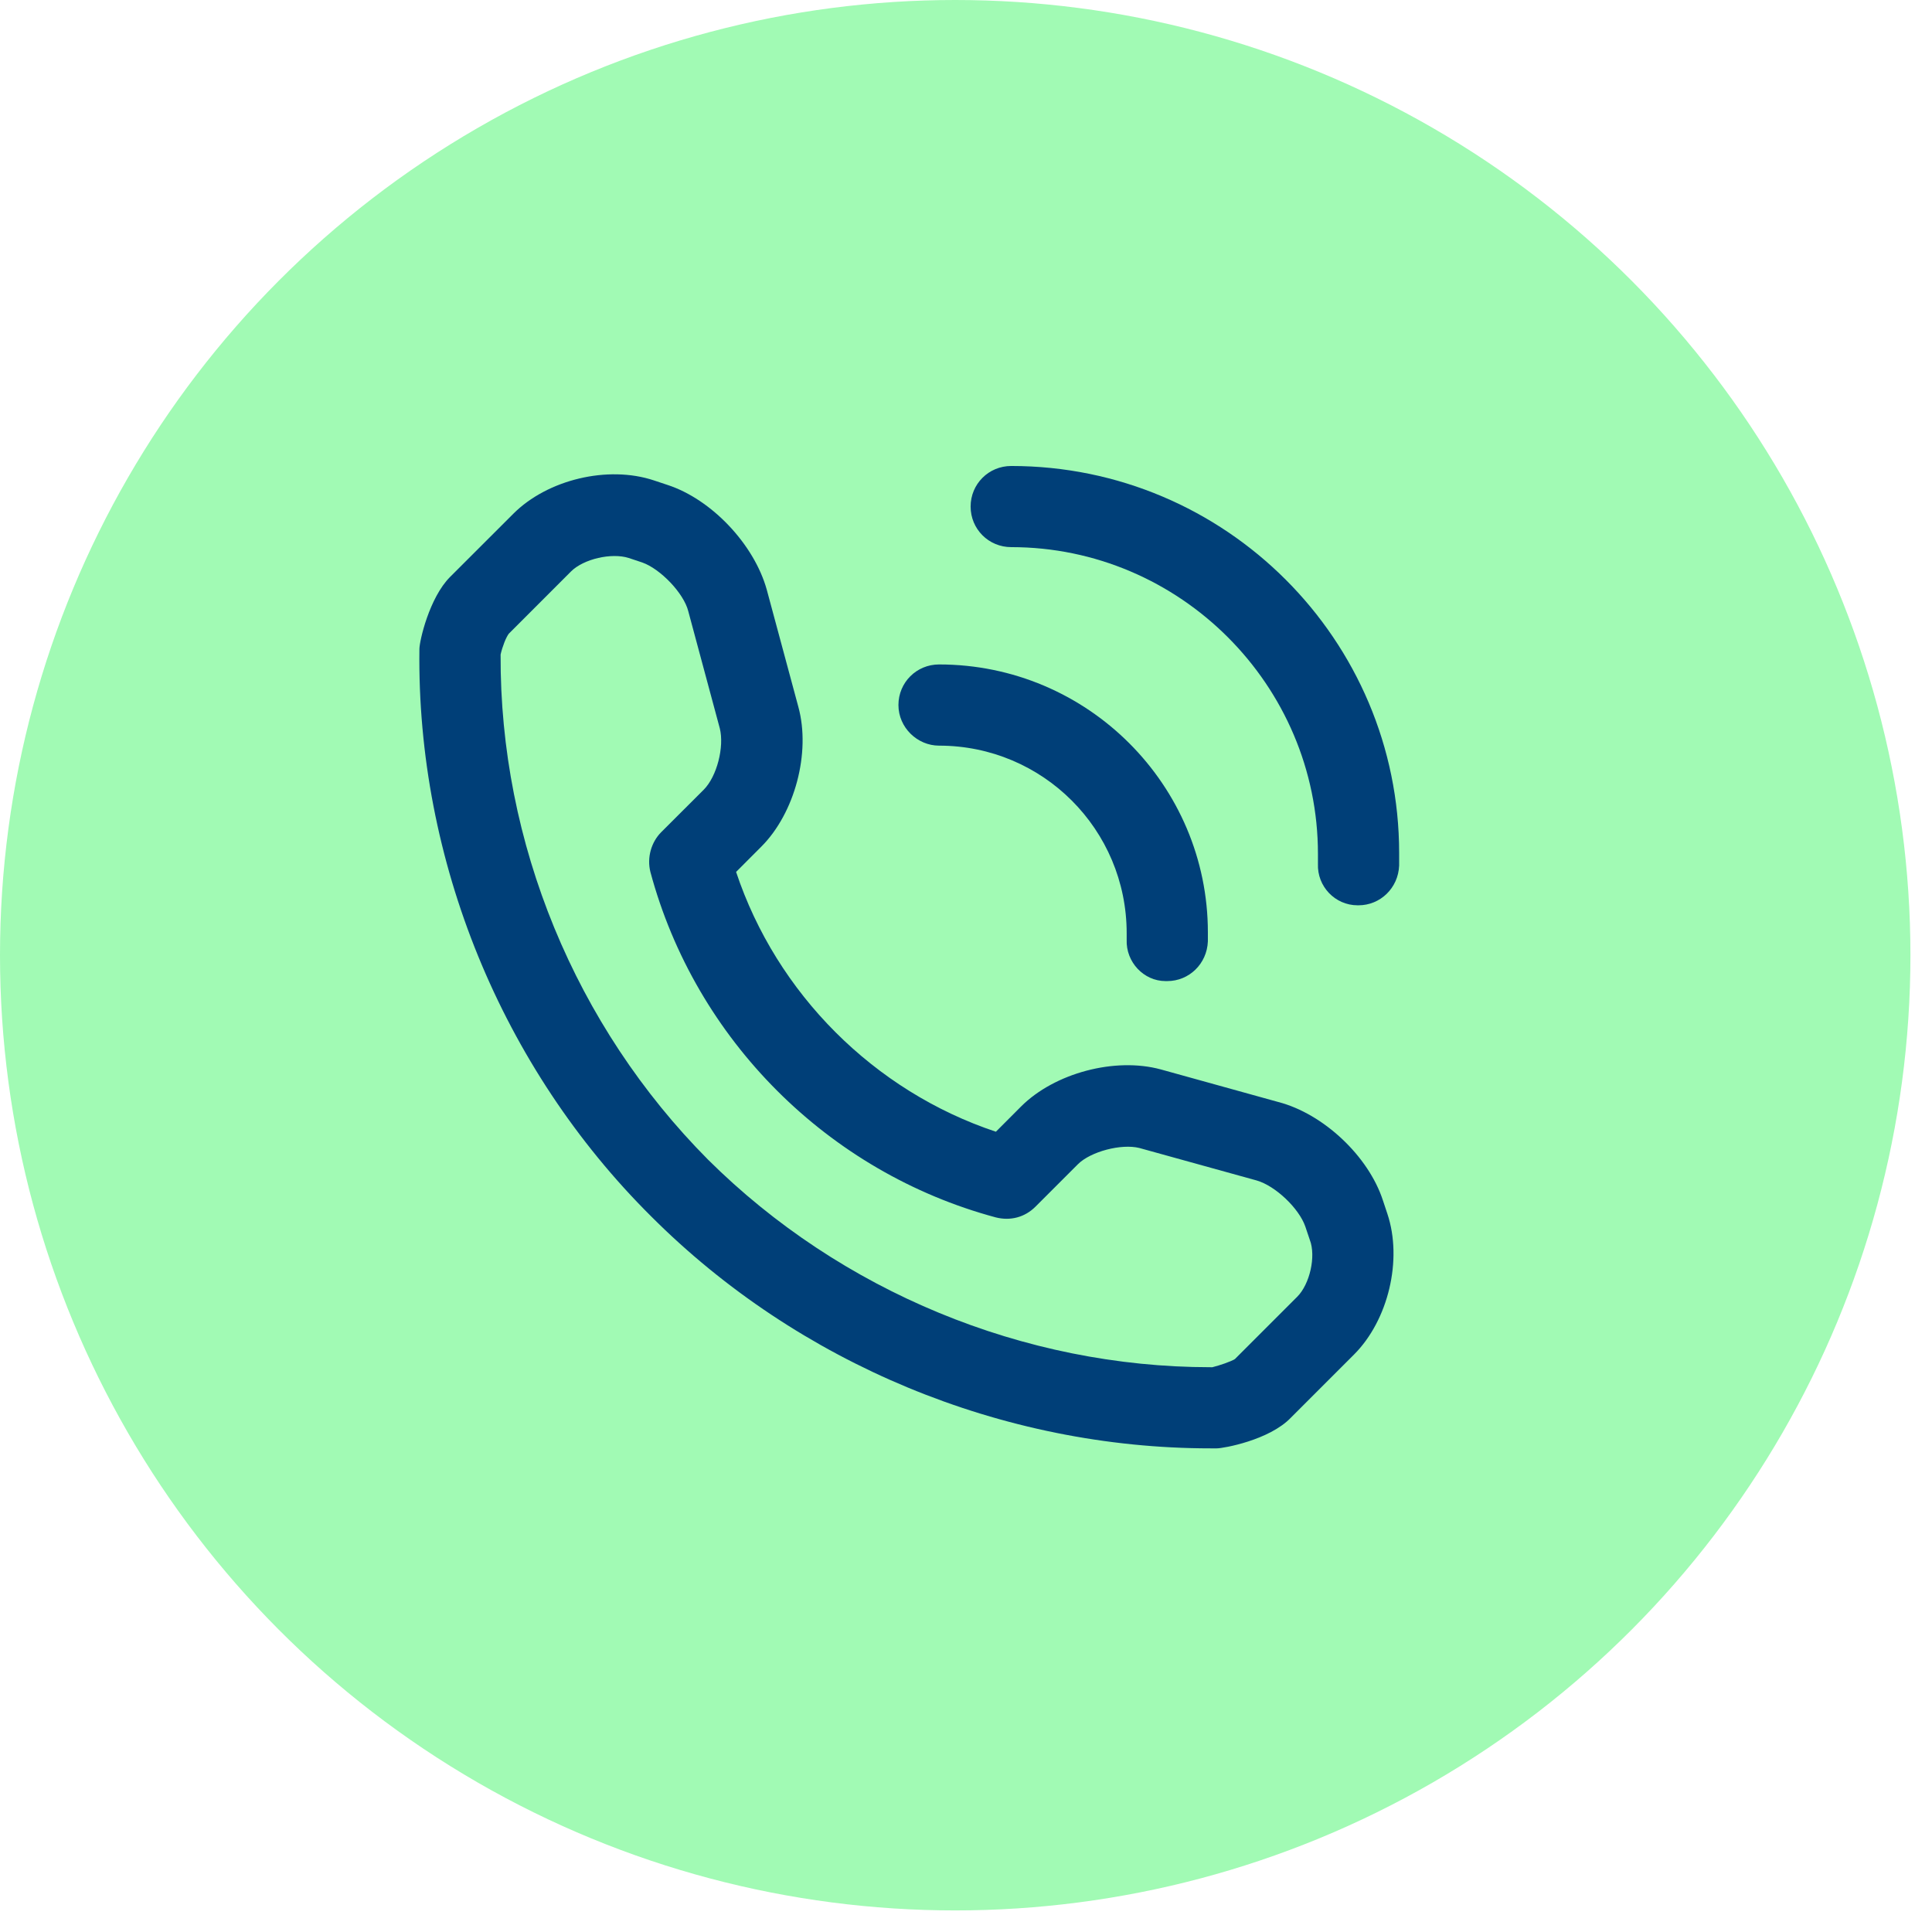 <svg width="36" height="36" viewBox="0 0 36 36" fill="none" xmlns="http://www.w3.org/2000/svg">
<circle cx="17.799" cy="17.799" r="17.799" fill="#A1FAB4"/>
<path d="M25.768 22.366C25.499 21.542 24.659 20.752 23.818 20.534L21.633 19.928C20.776 19.693 19.649 19.996 19.027 20.617L18.557 21.088C16.288 20.332 14.472 18.516 13.716 16.247L14.186 15.776C14.808 15.154 15.111 14.028 14.876 13.171L14.287 10.986C14.052 10.145 13.262 9.305 12.438 9.036L12.186 8.952C11.329 8.666 10.202 8.935 9.564 9.574L8.387 10.75C8 11.137 7.815 11.944 7.815 12.095C7.765 16.029 9.345 19.895 12.136 22.668C14.876 25.408 18.674 26.988 22.557 26.988C22.591 26.988 22.642 26.988 22.675 26.988C22.793 26.988 23.65 26.837 24.053 26.417L25.23 25.24C25.869 24.601 26.138 23.475 25.852 22.618L25.768 22.366ZM24.171 24.164L23.011 25.324C22.927 25.375 22.726 25.442 22.591 25.476C22.574 25.476 22.574 25.476 22.557 25.476C19.078 25.476 15.665 24.064 13.194 21.609C10.723 19.122 9.311 15.709 9.328 12.196C9.362 12.045 9.429 11.877 9.48 11.809L10.639 10.649C10.875 10.414 11.396 10.296 11.715 10.397L11.967 10.481C12.304 10.599 12.741 11.053 12.825 11.389L13.413 13.574C13.497 13.911 13.363 14.465 13.111 14.717L12.32 15.507C12.136 15.692 12.052 15.978 12.119 16.247C12.959 19.374 15.43 21.845 18.557 22.685C18.826 22.752 19.095 22.685 19.296 22.483L20.086 21.693C20.322 21.458 20.893 21.307 21.23 21.391L23.415 21.996C23.768 22.097 24.205 22.517 24.322 22.853L24.407 23.105C24.524 23.408 24.407 23.929 24.171 24.164Z" fill="#003F78"/>
<path d="M17.498 13.894C19.431 13.894 20.994 15.457 20.994 17.39C20.994 17.424 20.994 17.474 20.994 17.508C20.977 17.928 21.314 18.281 21.717 18.281C21.734 18.281 21.734 18.281 21.751 18.281C22.154 18.281 22.49 17.962 22.507 17.541C22.507 17.491 22.507 17.424 22.507 17.373C22.507 14.633 20.271 12.381 17.498 12.381C17.078 12.381 16.741 12.717 16.741 13.137C16.741 13.557 17.094 13.894 17.498 13.894Z" fill="#003F78"/>
<path d="M18.843 8.683C18.422 8.683 18.086 9.019 18.086 9.439C18.086 9.859 18.422 10.195 18.843 10.195C21.986 10.195 24.558 12.767 24.558 15.911C24.558 15.978 24.558 16.045 24.558 16.096C24.541 16.516 24.877 16.869 25.297 16.869H25.314C25.718 16.869 26.054 16.549 26.071 16.129C26.071 16.045 26.071 15.978 26.071 15.894C26.071 11.927 22.843 8.683 18.843 8.683Z" fill="#003F78"/>
</svg>

